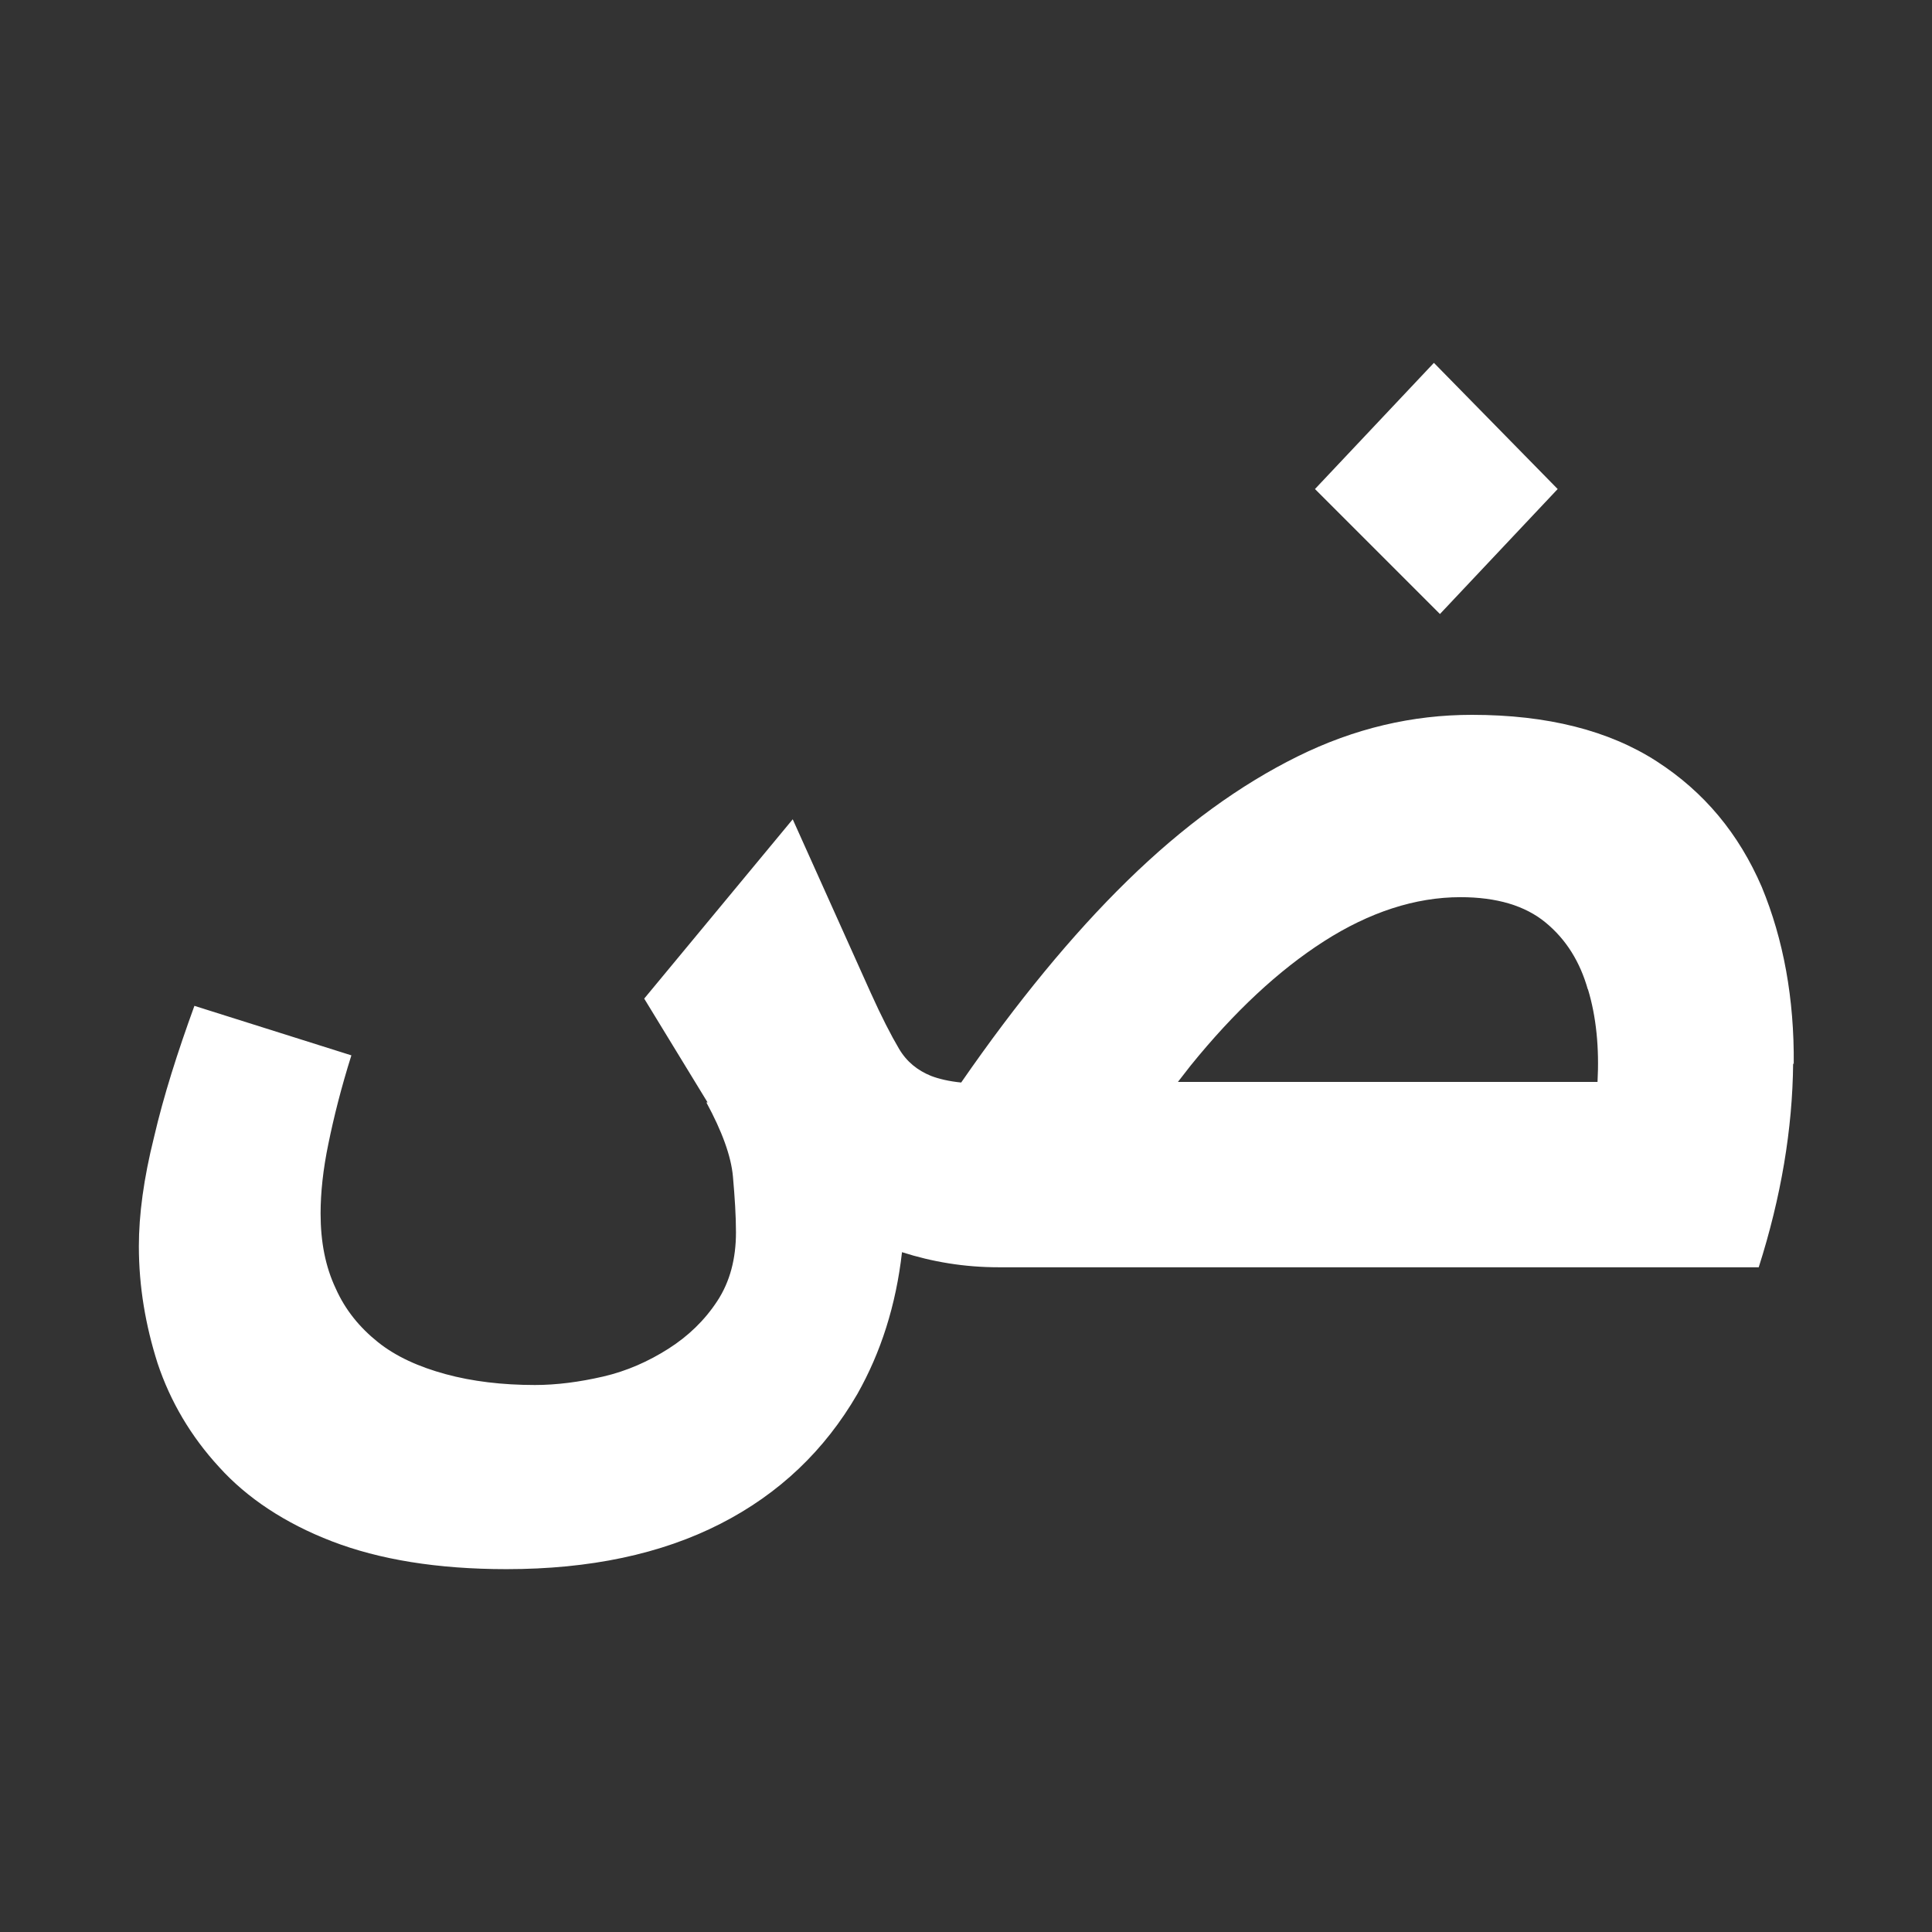<?xml version="1.0" encoding="UTF-8"?>
<svg id="Layer_1" xmlns="http://www.w3.org/2000/svg" version="1.1" viewBox="0 0 32 32">
  <rect x="0" y="0" width="32" height="32" fill="#333333" stroke="none"/>
  <!-- Generator: Adobe Illustrator 29.7.1, SVG Export Plug-In . SVG Version: 2.1.1 Build 8)  -->
  <defs>
    <style>
      .st0 {
        fill: #fff;
      }
    </style>
  </defs>
  <g id="Icon">
    <g id="_15">
      <path class="st0" d="M23.85,10.17l-2.07-2.07,1.97-2.09,2.05,2.09-1.95,2.07ZM29.7,17.61c-.01,1.09-.2,2.22-.57,3.38h-12.59c-.57,0-1.1-.09-1.6-.25-.1.88-.35,1.66-.74,2.35-.54.93-1.29,1.65-2.27,2.15-.98.5-2.16.75-3.54.75-1.15,0-2.11-.16-2.89-.46s-1.41-.72-1.87-1.23c-.47-.51-.81-1.09-1.02-1.72-.2-.63-.31-1.27-.31-1.94,0-.52.08-1.12.25-1.8.16-.69.39-1.41.67-2.18l2.6.82c-.17.54-.29,1.02-.38,1.46-.09.43-.13.82-.13,1.16,0,.47.08.88.25,1.24.16.36.4.65.7.89s.68.41,1.12.53.94.18,1.48.18c.36,0,.74-.05,1.13-.14s.75-.25,1.08-.46.6-.47.81-.79.31-.7.31-1.14c0-.27-.02-.58-.05-.92s-.18-.75-.44-1.23h.02s-1.05-1.72-1.05-1.72l2.46-2.97,1.29,2.87c.18.4.34.71.47.93s.31.36.53.45c.13.05.3.09.5.11.92-1.33,1.84-2.45,2.75-3.34.93-.91,1.87-1.59,2.82-2.06s1.91-.69,2.89-.69c1.25,0,2.27.26,3.06.77s1.36,1.2,1.74,2.08c.36.87.54,1.85.53,2.94h0ZM26.3,16.39c-.13-.46-.36-.83-.7-1.11s-.81-.42-1.41-.42c-.75,0-1.51.25-2.26.73s-1.49,1.17-2.21,2.06c-.07.09-.14.18-.21.27h6.95c.03-.56-.02-1.08-.16-1.54h0Z"/>
    </g>
  </g>
</svg>